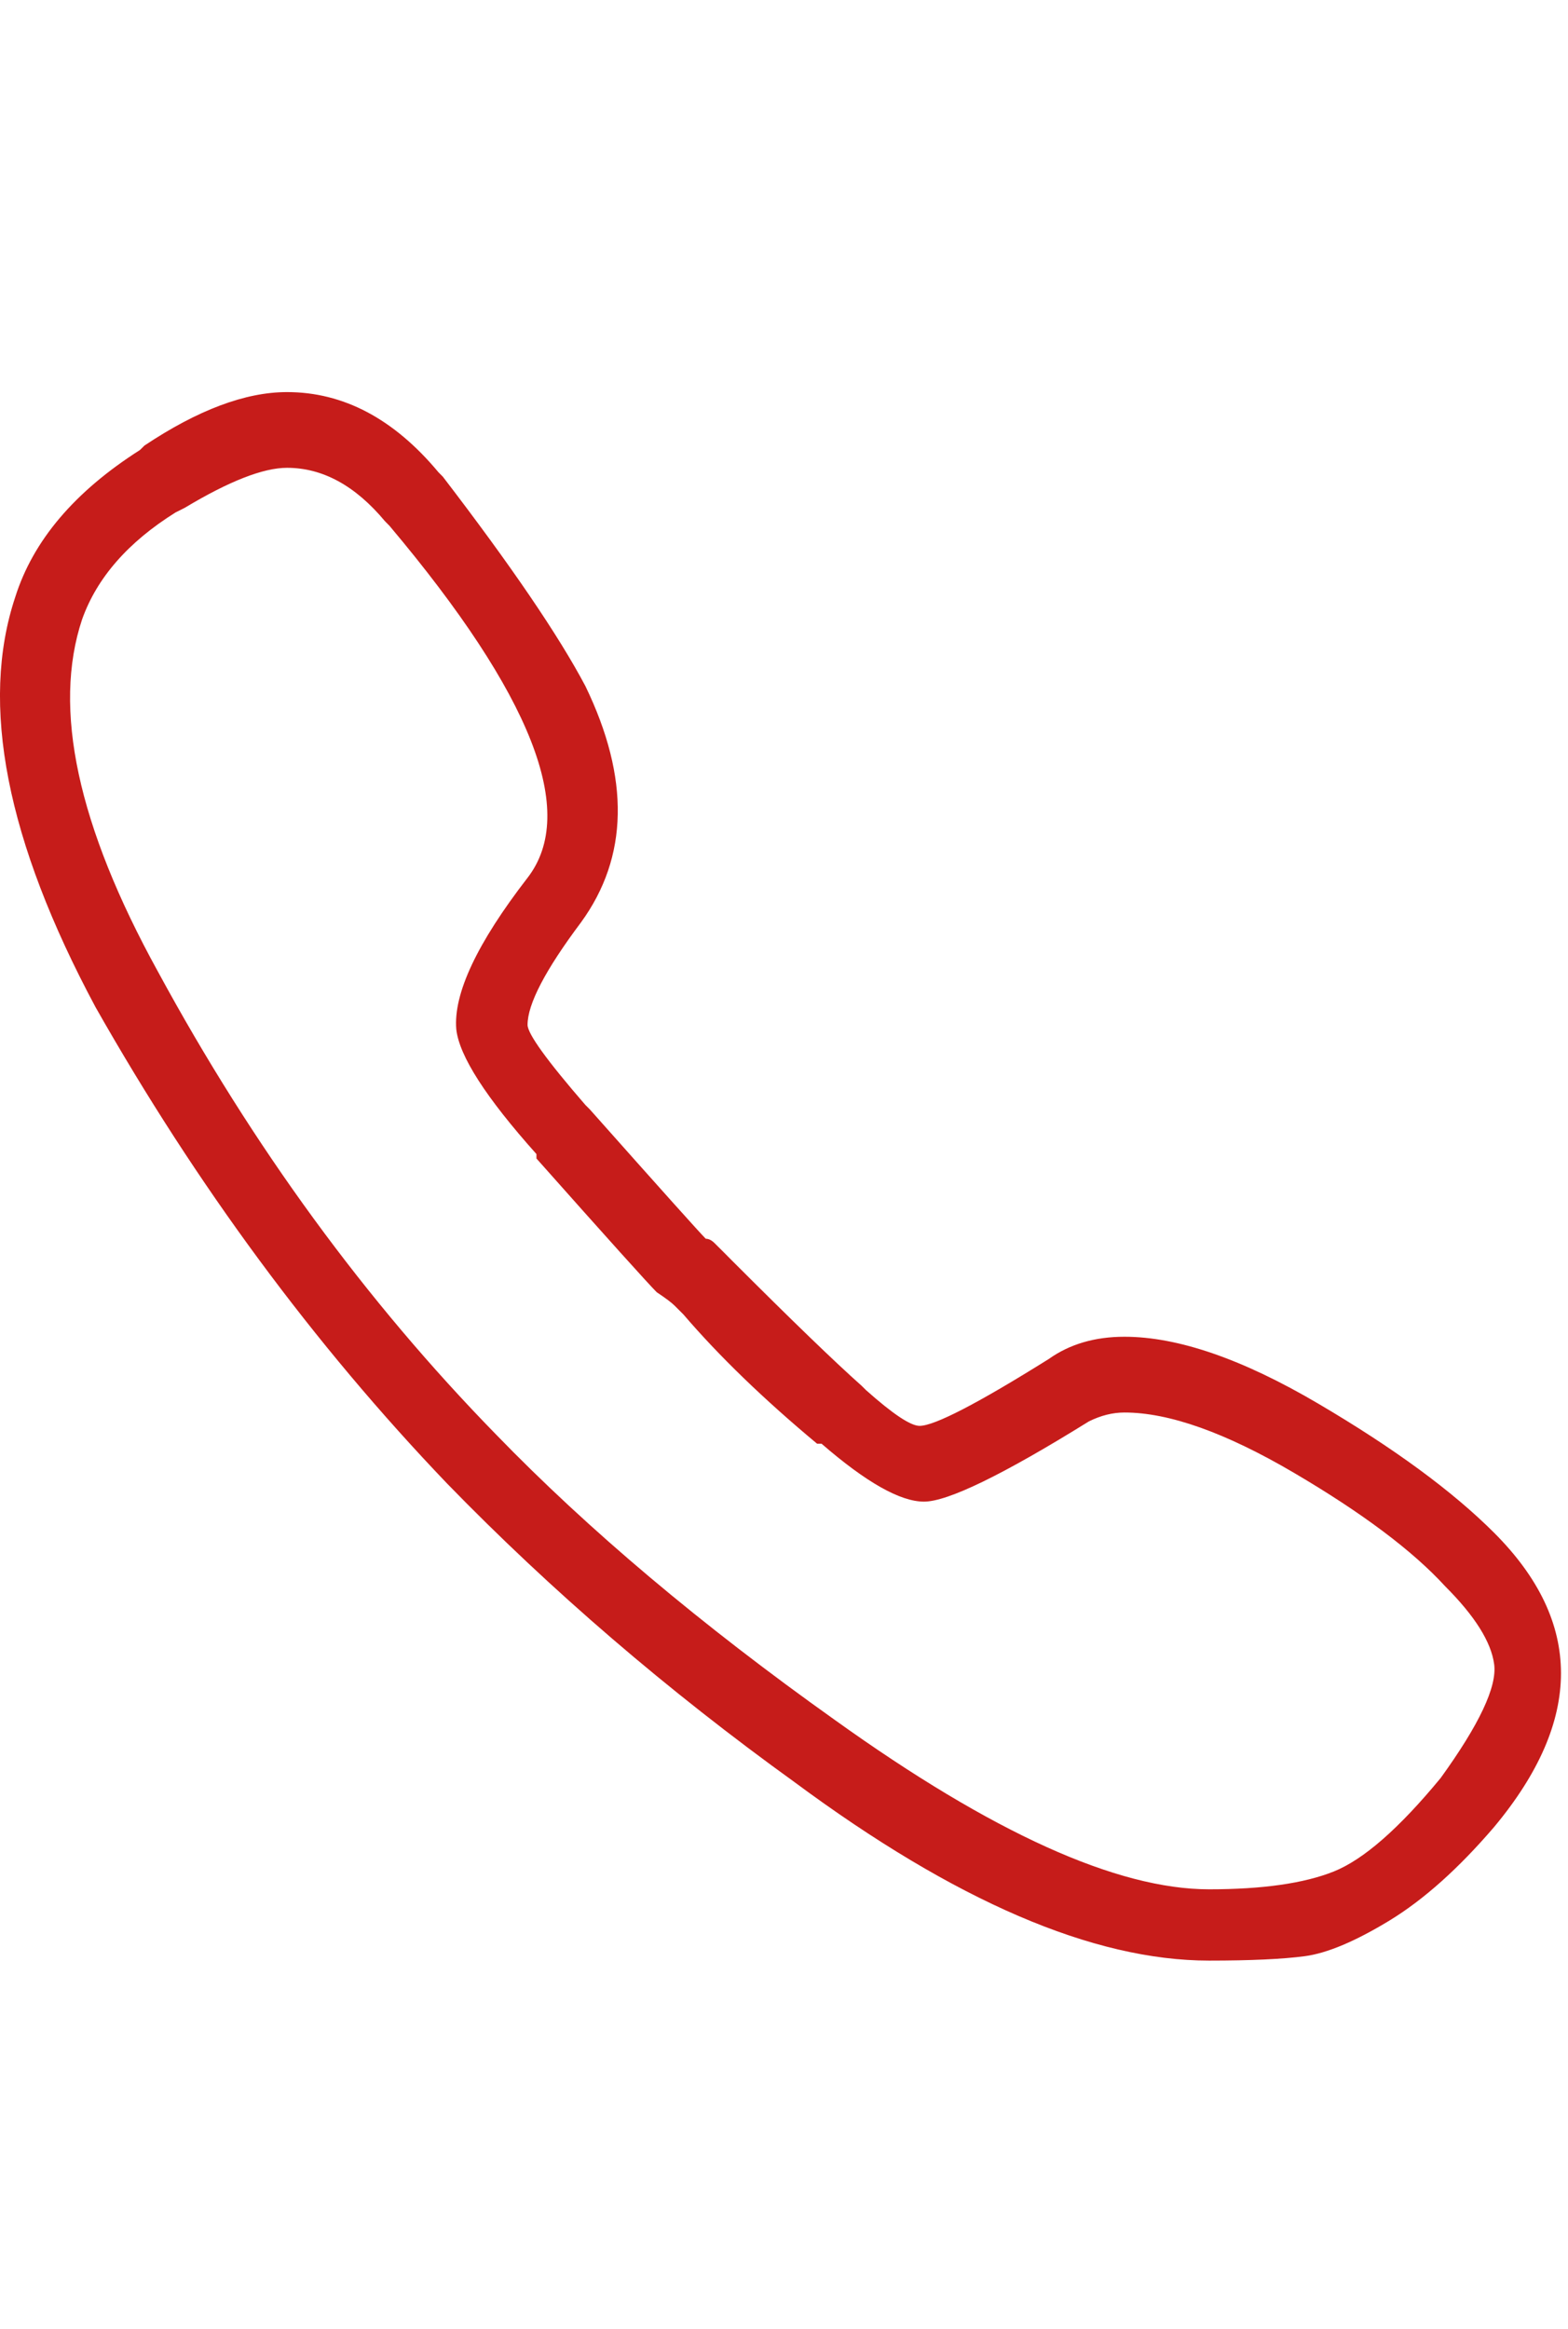 <svg width="33" height="49" viewBox="0 0 33 49" fill="none" xmlns="http://www.w3.org/2000/svg">
<path d="M31.446 32.248C33.321 34.123 33.321 36.186 31.446 38.436C30.696 39.311 29.962 39.967 29.243 40.405C28.525 40.842 27.931 41.092 27.462 41.155C26.993 41.217 26.321 41.248 25.446 41.248C23.009 41.248 20.103 39.998 16.728 37.498C14.04 35.561 11.603 33.467 9.415 31.217C6.603 28.28 4.134 24.936 2.009 21.186C0.134 17.686 -0.429 14.811 0.321 12.561C0.696 11.373 1.571 10.342 2.946 9.467L3.04 9.374C4.165 8.624 5.165 8.249 6.04 8.249C7.228 8.249 8.29 8.811 9.228 9.936L9.321 10.03C10.759 11.905 11.759 13.373 12.321 14.436C13.259 16.373 13.228 18.03 12.228 19.405C11.478 20.405 11.103 21.123 11.103 21.561C11.103 21.748 11.509 22.311 12.321 23.248L12.415 23.342C13.915 25.03 14.728 25.936 14.853 26.061C14.915 26.061 14.978 26.092 15.04 26.155C15.103 26.217 15.165 26.28 15.228 26.342L15.415 26.53C16.665 27.78 17.571 28.655 18.134 29.155L18.228 29.248C18.79 29.748 19.165 29.998 19.353 29.998C19.665 29.998 20.571 29.53 22.071 28.592C22.509 28.28 23.04 28.123 23.665 28.123C24.79 28.123 26.15 28.592 27.743 29.53C29.337 30.467 30.571 31.373 31.446 32.248ZM30.321 37.405C31.134 36.28 31.509 35.483 31.446 35.014C31.384 34.545 31.04 33.998 30.415 33.373C29.728 32.623 28.665 31.827 27.228 30.983C25.79 30.139 24.603 29.717 23.665 29.717C23.415 29.717 23.165 29.78 22.915 29.905C21.103 31.03 19.946 31.592 19.446 31.592C18.946 31.592 18.228 31.186 17.29 30.373H17.196C16.071 29.436 15.134 28.53 14.384 27.655L14.196 27.467C14.134 27.405 14.009 27.311 13.821 27.186C13.634 26.998 12.79 26.061 11.29 24.373V24.28C10.228 23.092 9.665 22.217 9.603 21.655C9.54 20.905 10.04 19.842 11.103 18.467C12.165 17.092 11.196 14.623 8.196 11.061L8.103 10.967C7.478 10.217 6.79 9.842 6.04 9.842C5.54 9.842 4.821 10.123 3.884 10.686L3.696 10.78C2.696 11.405 2.04 12.155 1.728 13.03C1.103 14.905 1.634 17.373 3.321 20.436C5.321 24.123 7.696 27.373 10.446 30.186C12.384 32.186 14.759 34.186 17.571 36.186C20.884 38.561 23.509 39.748 25.446 39.748C26.571 39.748 27.446 39.623 28.071 39.373C28.696 39.123 29.446 38.467 30.321 37.405Z" fill="#C61C1A"/>
</svg>
